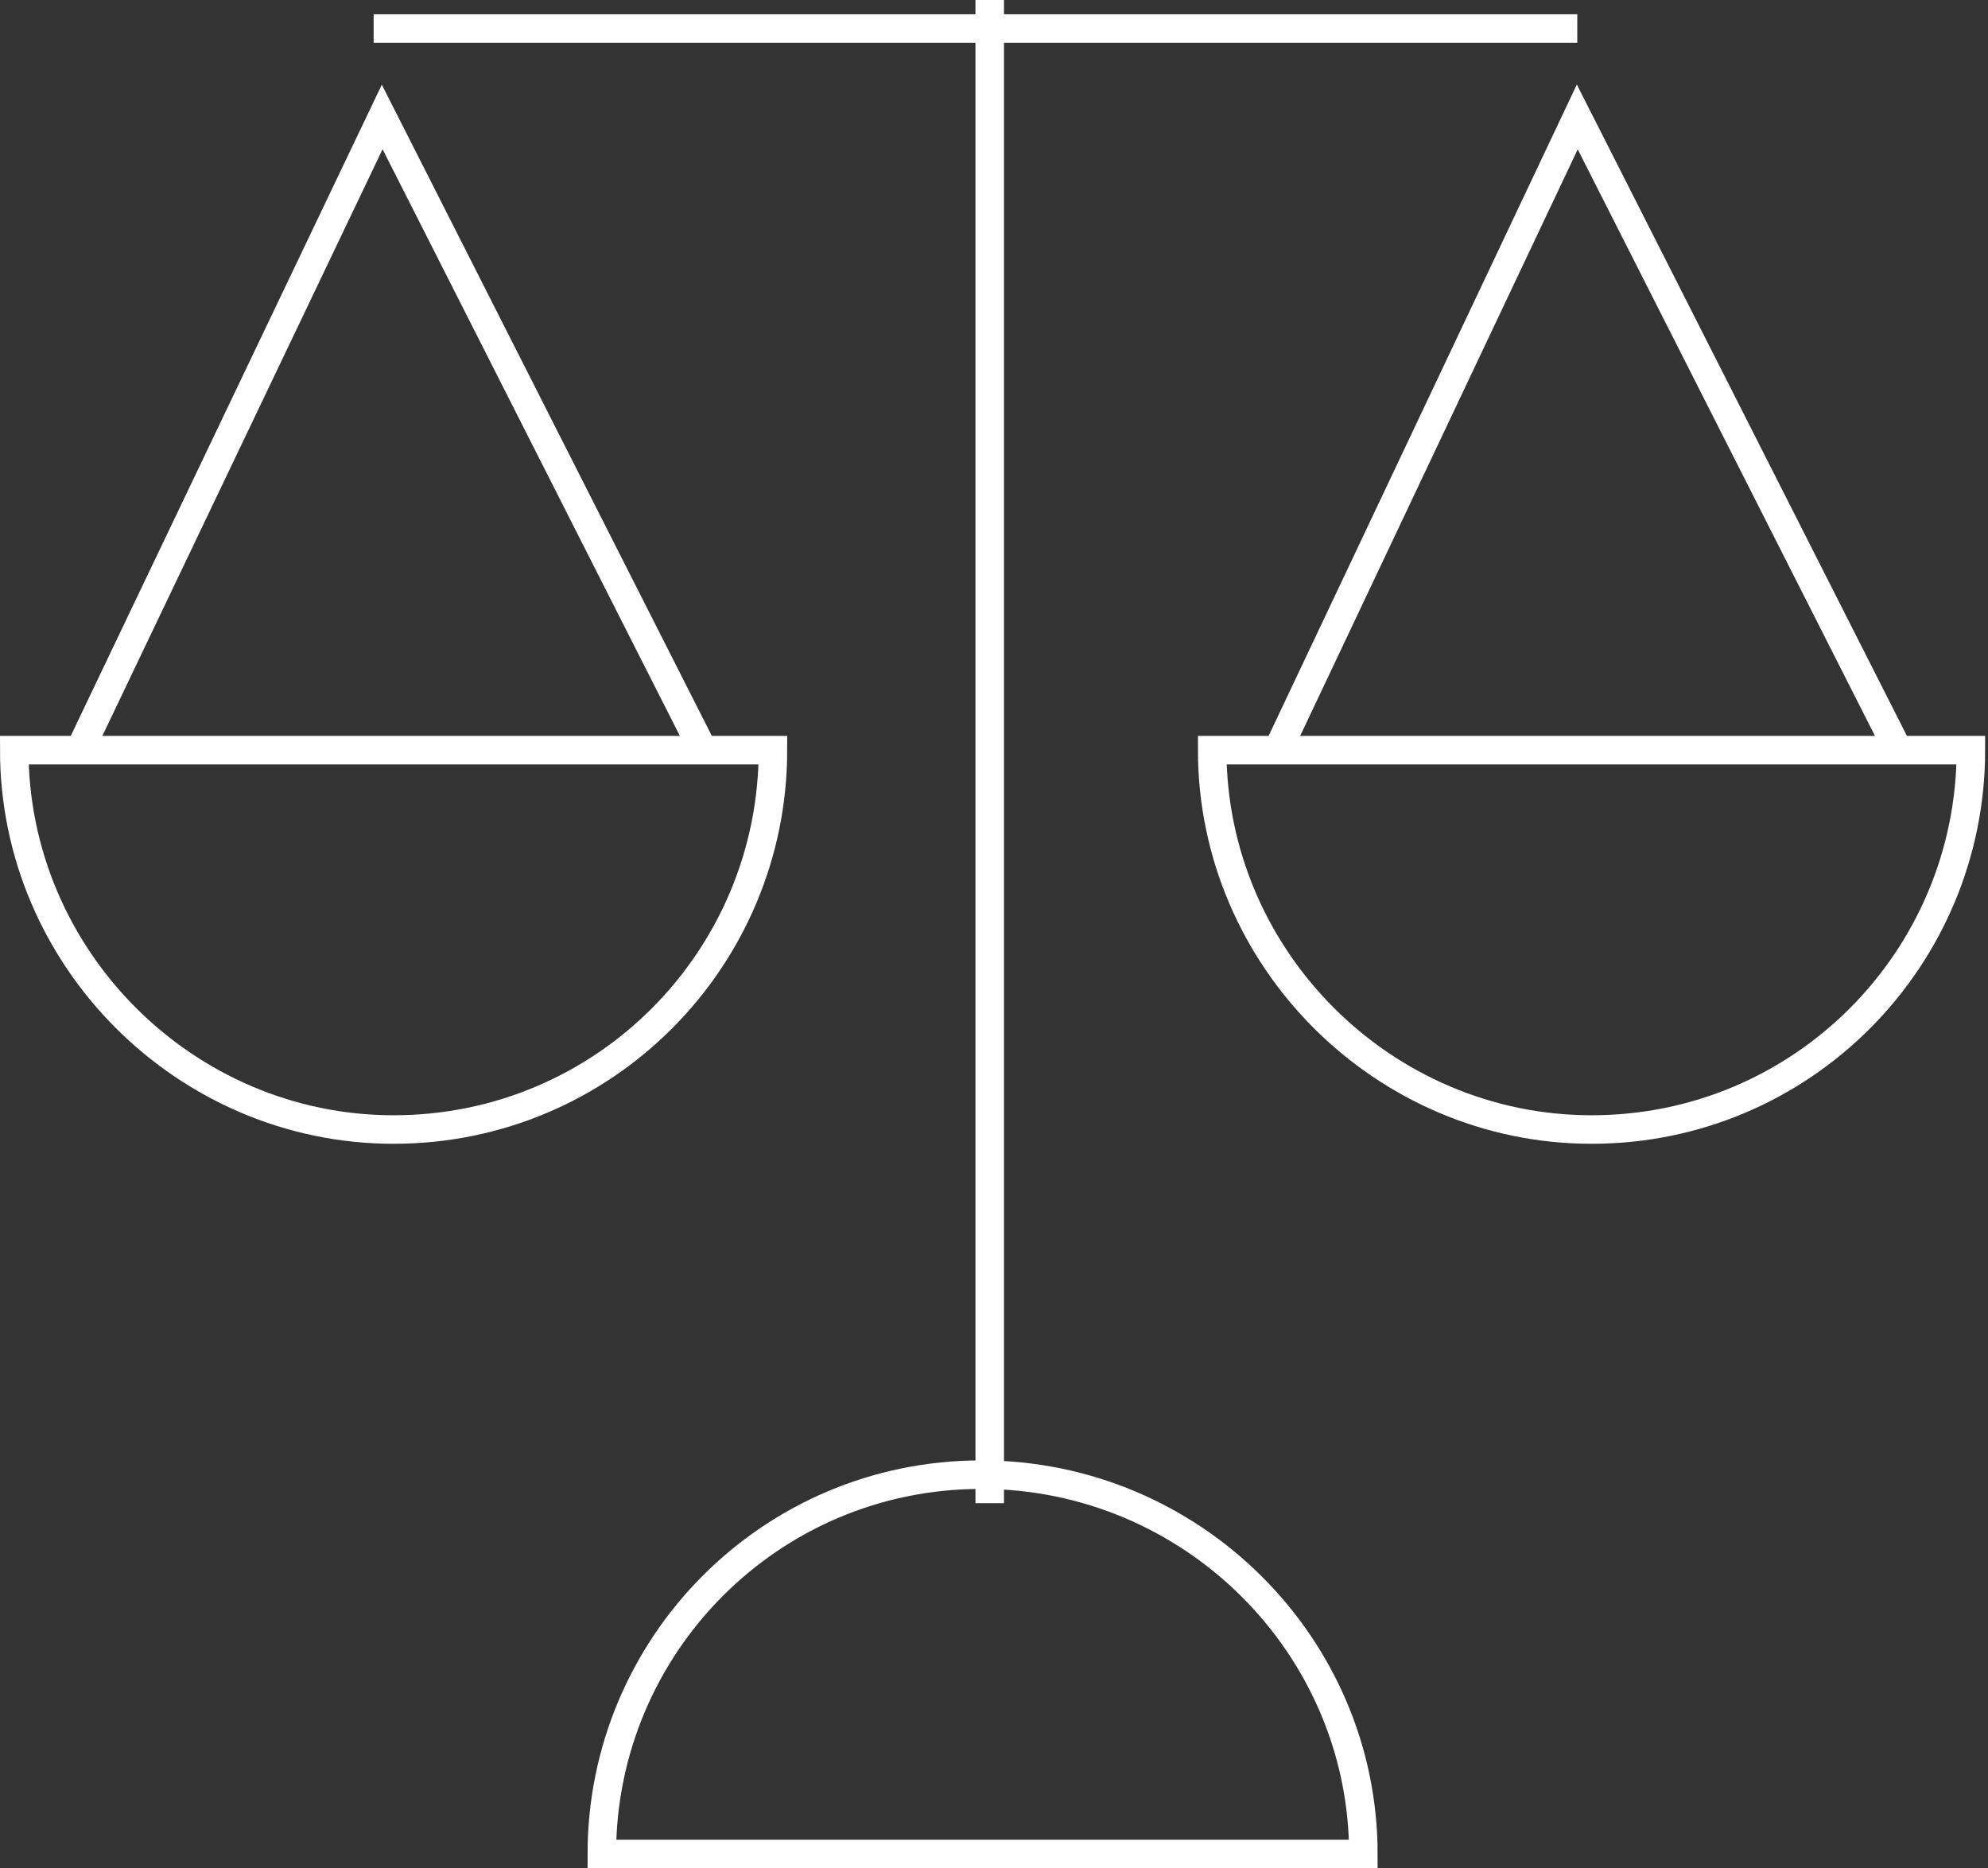 <?xml version="1.0" encoding="utf-8"?>
<!-- Generator: Adobe Illustrator 27.8.0, SVG Export Plug-In . SVG Version: 6.00 Build 0)  -->
<svg version="1.1" id="Layer_1" xmlns="http://www.w3.org/2000/svg" xmlns:xlink="http://www.w3.org/1999/xlink" x="0px" y="0px"
	 viewBox="0 0 69.7 65.5" style="enable-background:new 0 0 69.7 65.5;" xml:space="preserve">
<rect x="0" y="0" width="69.7" height="65.5" fill="#333333" stroke="none"/>
<style type="text/css">
	.st0{clip-path:url(#SVGID_00000000195414360248032120000015974424159106833586_);}
	.st1{fill:none;stroke:#FFFFFF;stroke-miterlimit:10;}
</style>
<g id="Group_111" transform="translate(0 0)">
	<g>
		<g>
			<defs>
				<rect id="SVGID_1_" width="69.7" height="65.5"/>
			</defs>
			<clipPath id="SVGID_00000019639207213988288540000017757832591757187506_">
				<use xlink:href="#SVGID_1_"  style="overflow:visible;"/>
			</clipPath>
			<g id="Group_110" style="clip-path:url(#SVGID_00000019639207213988288540000017757832591757187506_);">
				<path id="Path_120" class="st1" d="M13.8,39.6c7.4,0,13.3-6,13.3-13.3l0,0H0.5C0.5,33.6,6.5,39.6,13.8,39.6L13.8,39.6z"/>
				<line id="Line_42" class="st1" x1="34.7" y1="0" x2="34.7" y2="52.7"/>
				<line id="Line_43" class="st1" x1="55.3" y1="1" x2="13.1" y2="1"/>
				<path id="Path_121" class="st1" d="M2.7,26.5L13.4,4.1l11.2,22.1"/>
				<path id="Path_122" class="st1" d="M55.8,39.6c7.4,0,13.3-6,13.3-13.3l0,0H42.5C42.5,33.6,48.5,39.6,55.8,39.6L55.8,39.6z"/>
				<path id="Path_123" class="st1" d="M34.4,51.7c-7.4,0-13.3,6-13.3,13.3l0,0h26.7C47.8,57.7,41.8,51.7,34.4,51.7L34.4,51.7z"/>
				<path id="Path_124" class="st1" d="M44.7,26.5L55.3,4.1l11.2,22.1"/>
			</g>
		</g>
	</g>
</g>
</svg>
